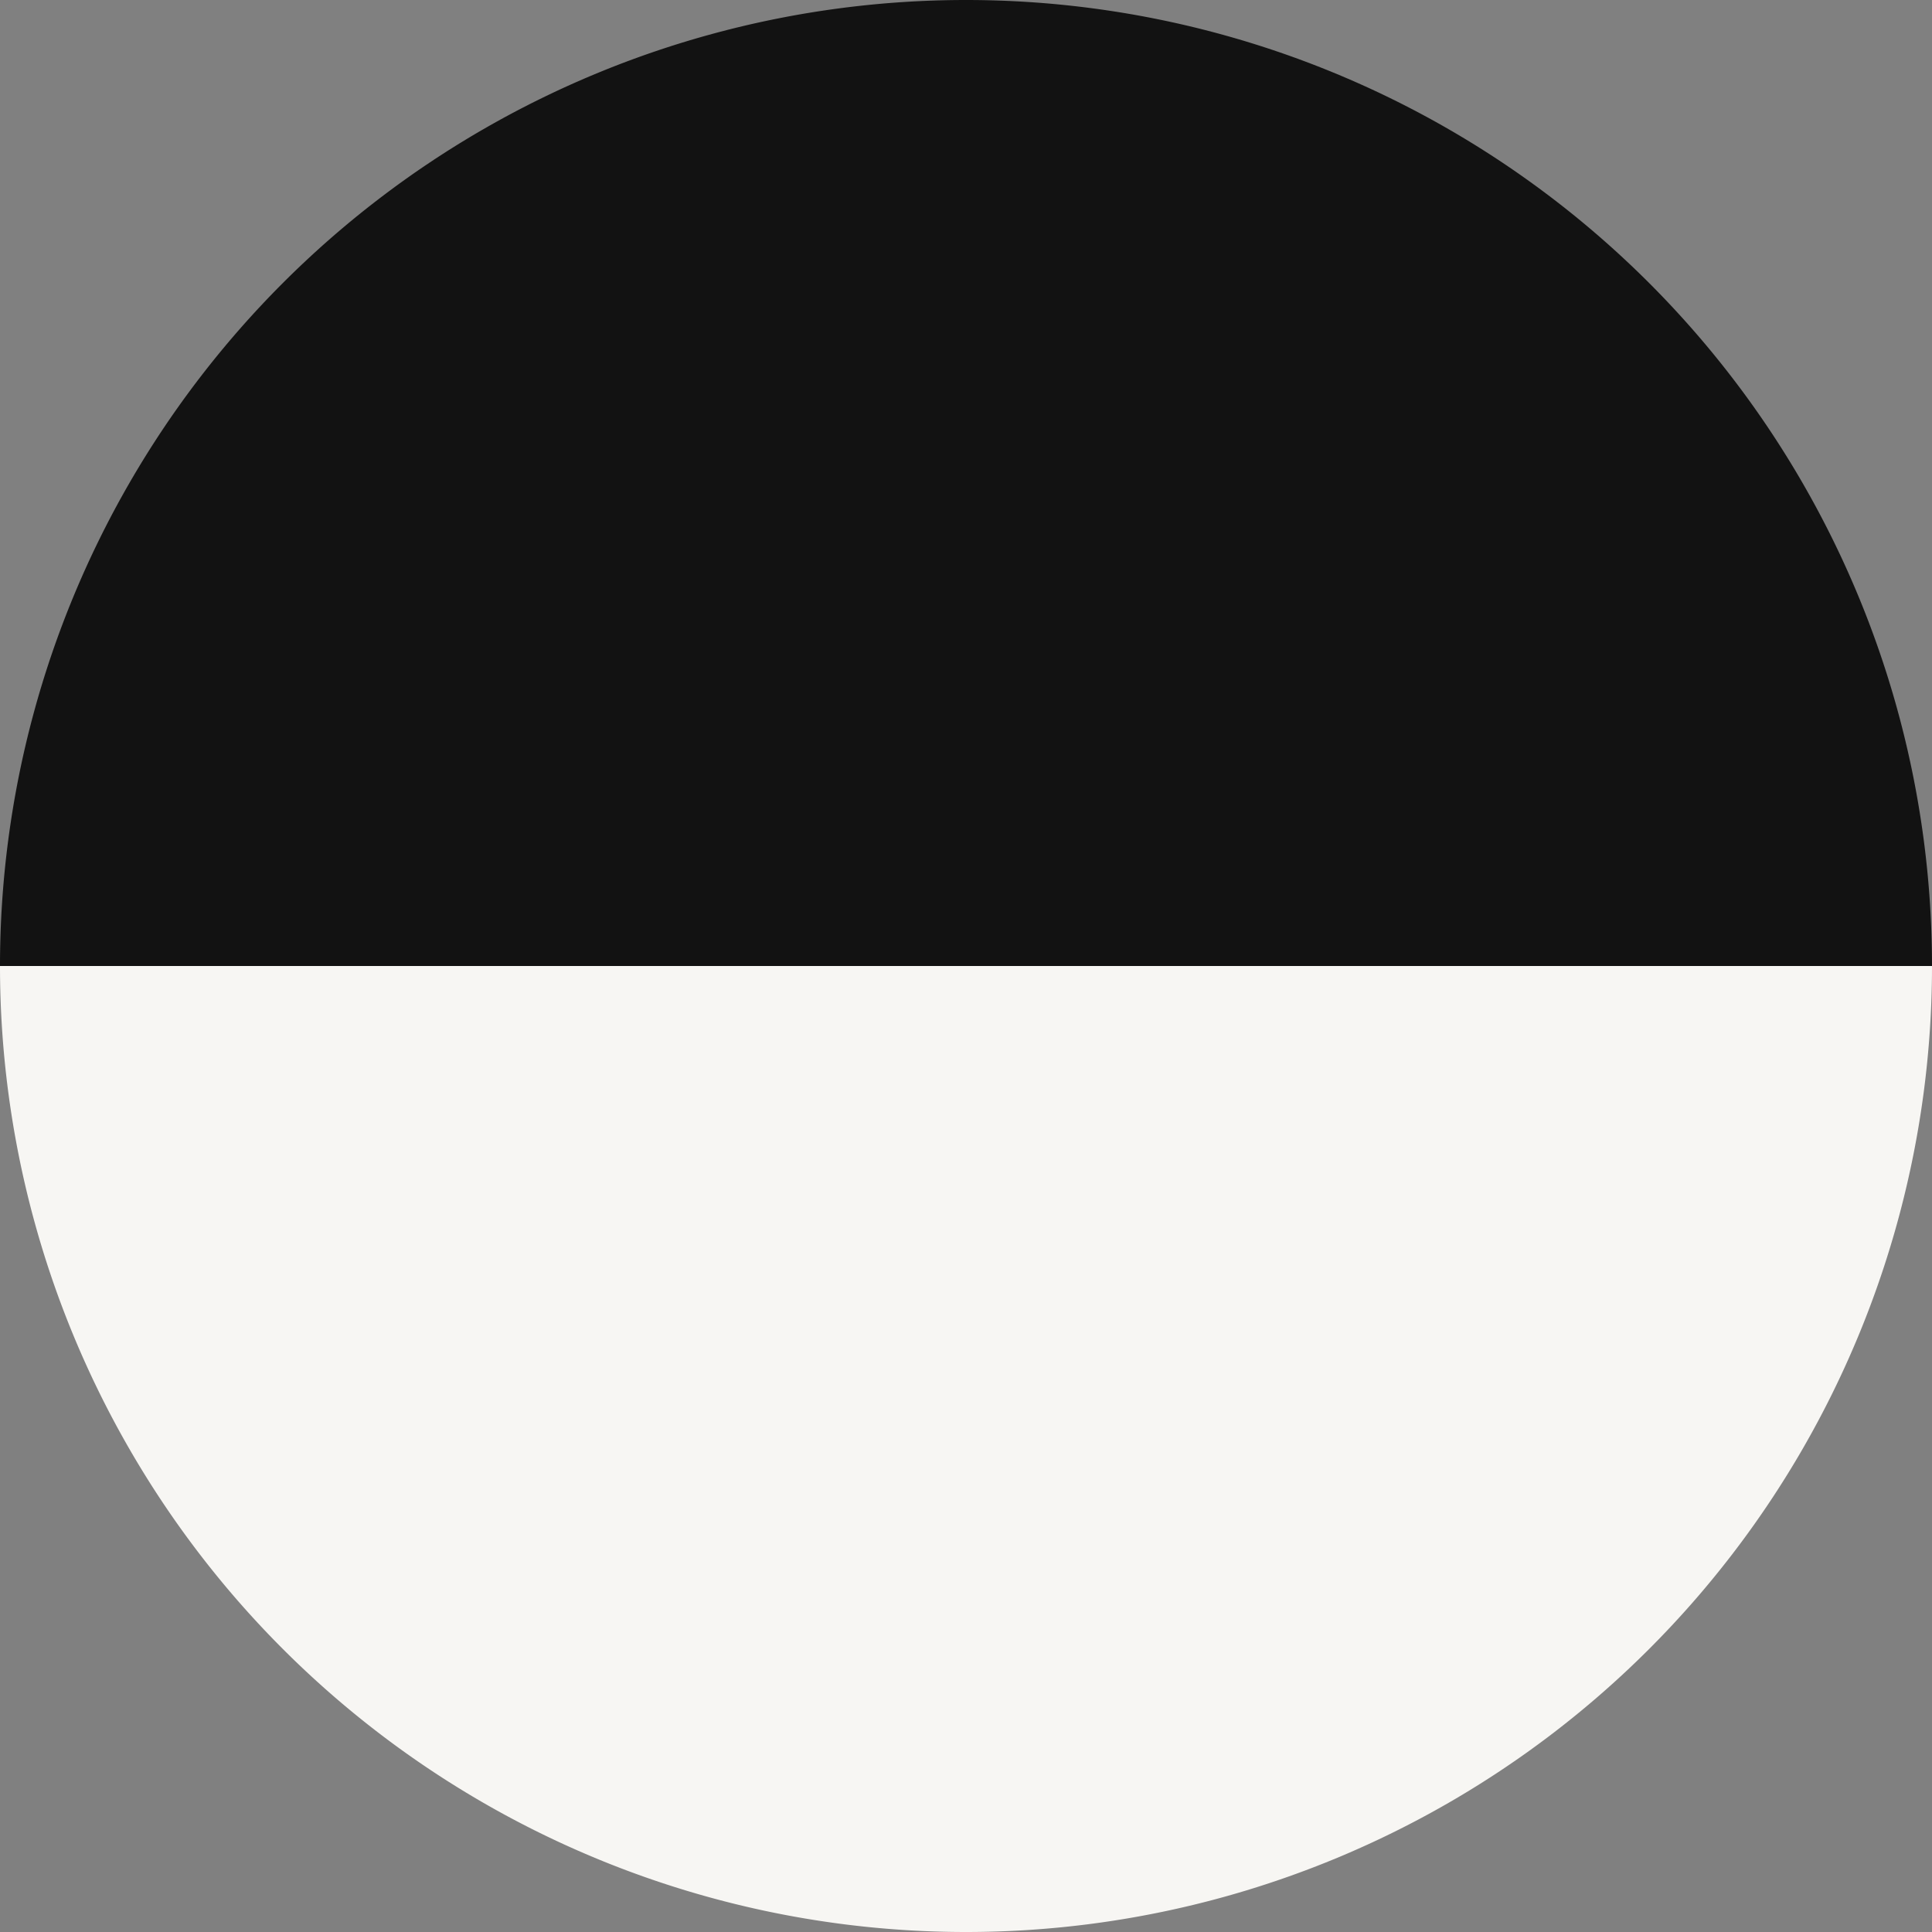 <svg xmlns="http://www.w3.org/2000/svg" width="108" height="108" viewBox="0 0 108 108"><rect x="0" y="0" width="108" height="108" fill="#808080" stroke="none"/><defs><clipPath id="7demnvnqsa"><path data-name="Rectangle 1125" style="fill:#121212" d="M0 0h54v108H0z"></path></clipPath><clipPath id="532xnskmxb"><path data-name="Rectangle 1125" style="fill:#f7f6f3" d="M0 0h54v108H0z"></path></clipPath></defs><g data-name="Groupe 263"><g data-name="Groupe 277"><g data-name="Groupe 276"><g data-name="Groupe 275" style="clip-path:url(#7demnvnqsa)" transform="rotate(-90 27 27)"><path data-name="Trac&#xE9; 626" d="M0 108a54 54 0 0 0 54-54A54 54 0 0 0 0 0z" style="fill:#121212"></path></g></g><g data-name="Groupe 278"><g data-name="Groupe 275" style="clip-path:url(#532xnskmxb)" transform="rotate(90 27 81)"><path data-name="Trac&#xE9; 626" d="M0 0a54 54 0 0 1 54 54 54 54 0 0 1-54 54z" style="fill:#f7f6f3"></path></g></g></g></g></svg>